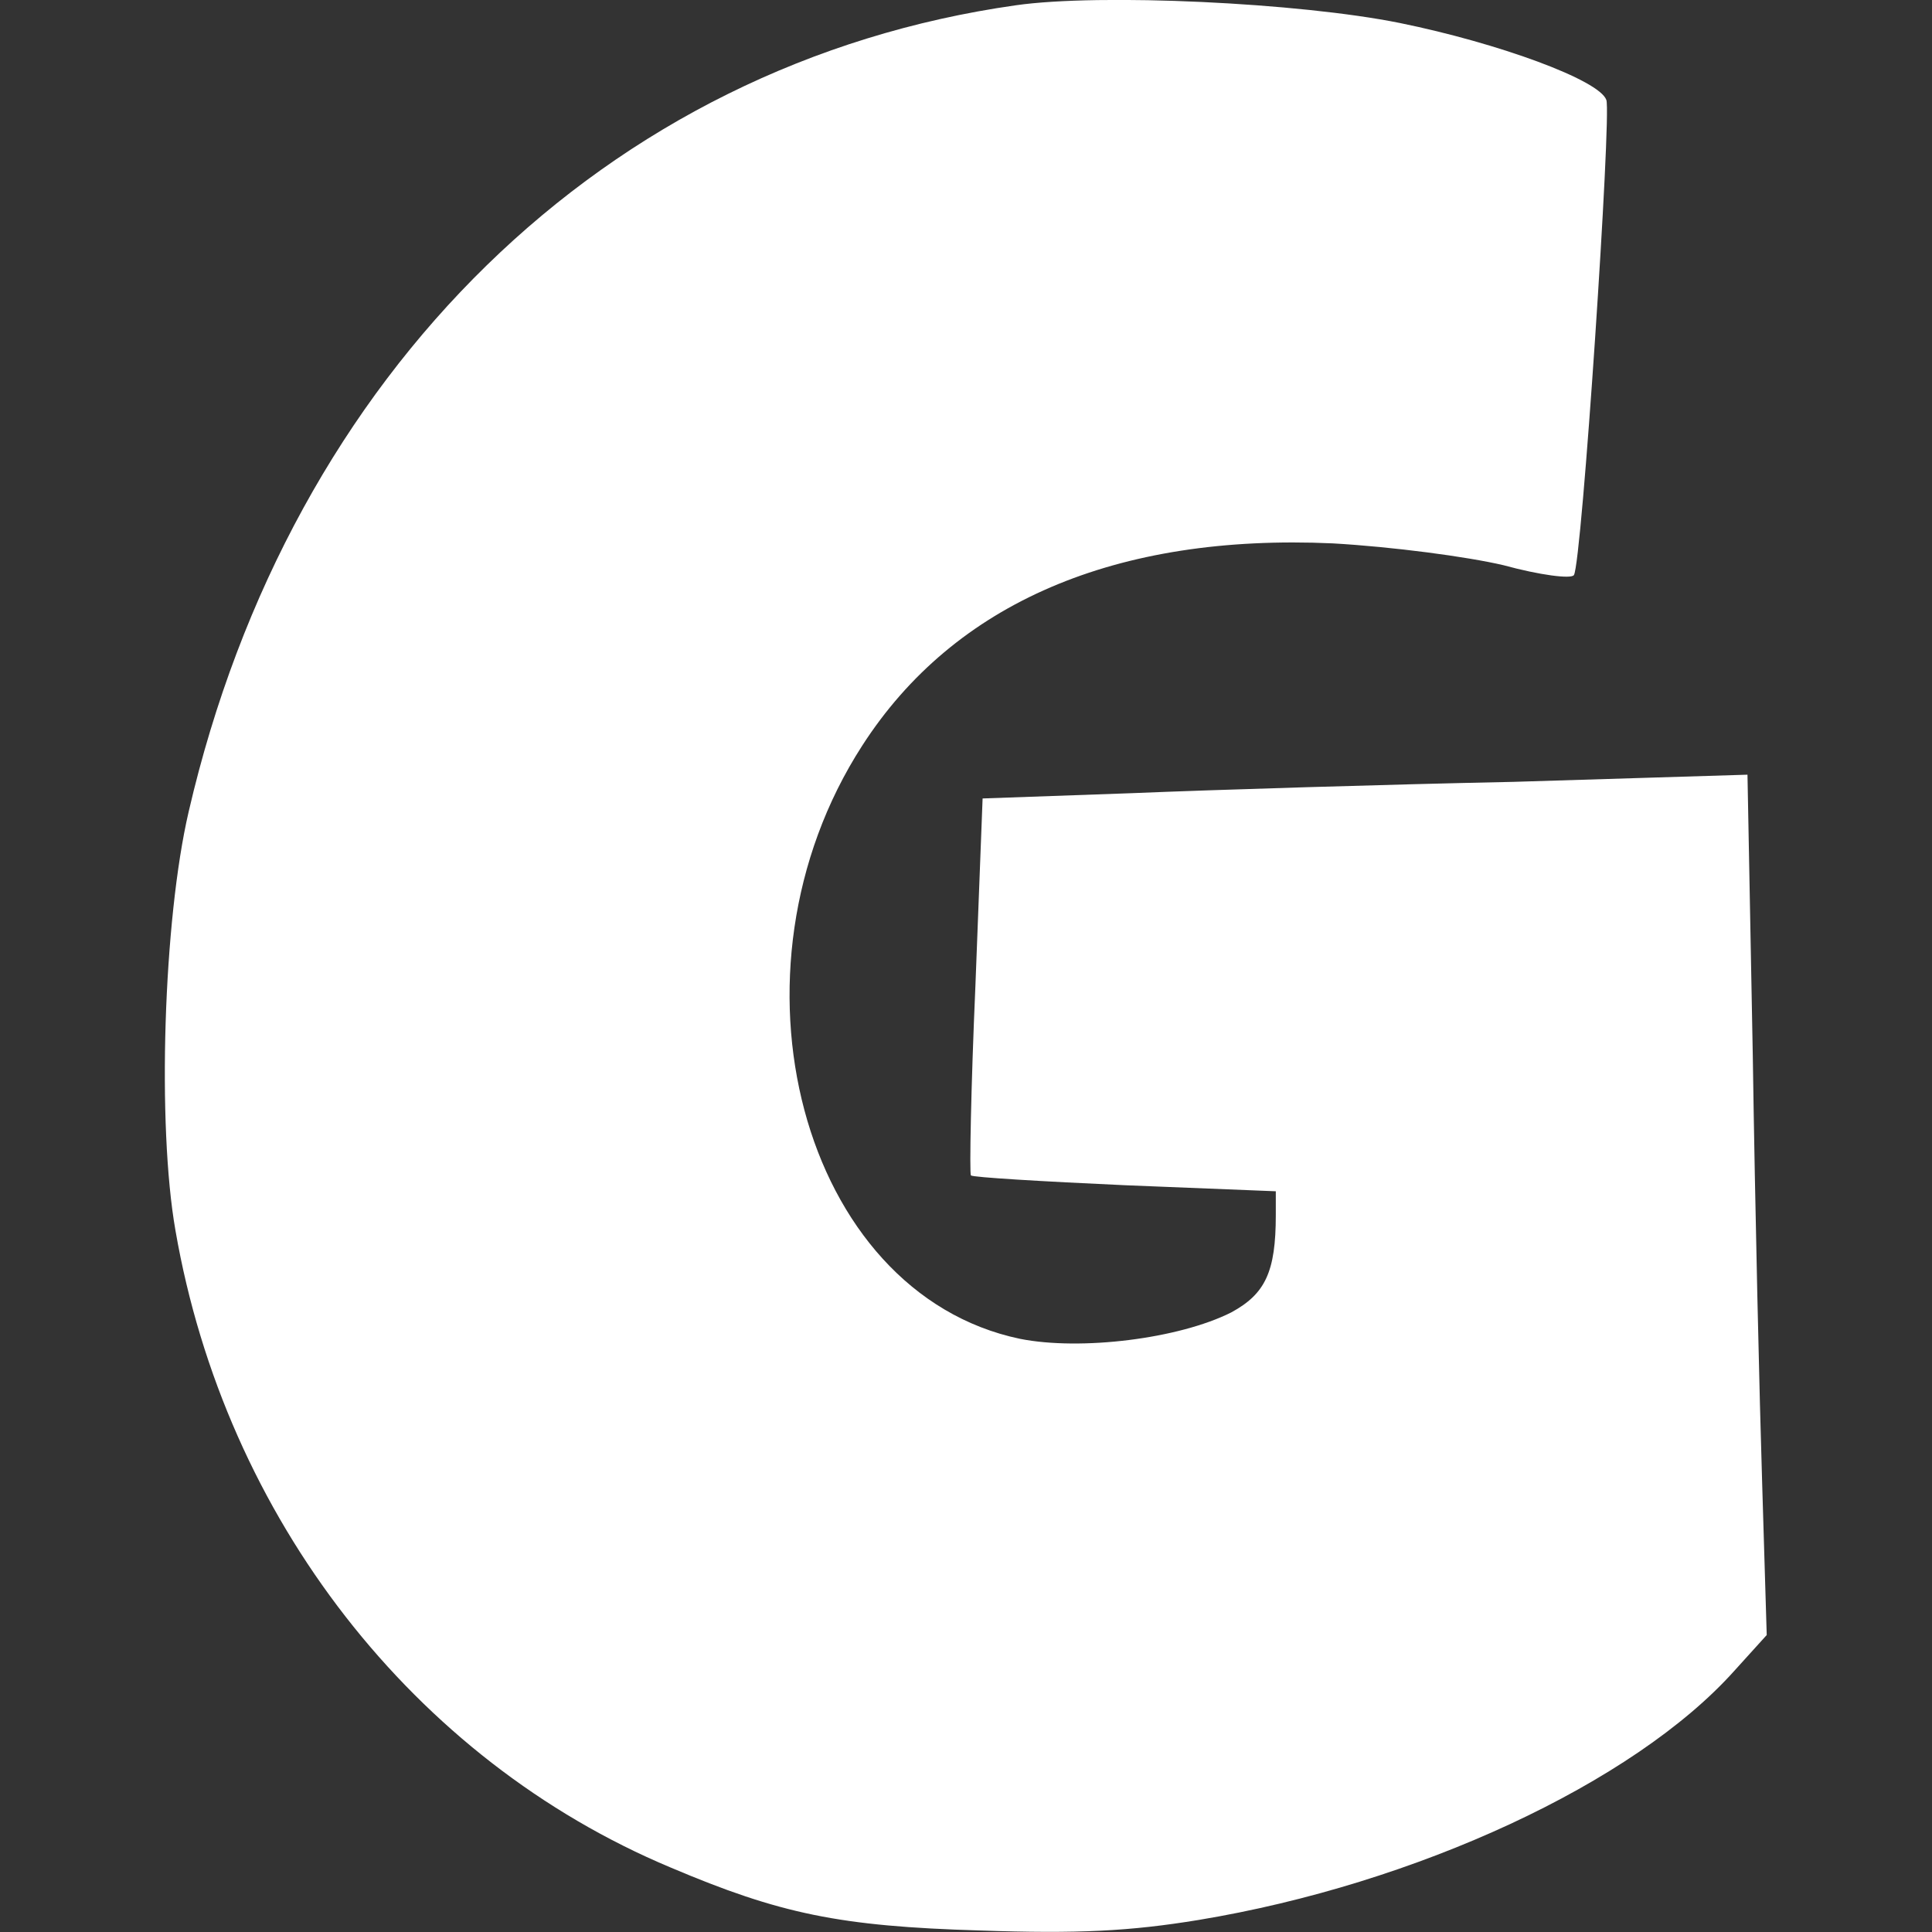 <svg xmlns="http://www.w3.org/2000/svg" xml:space="preserve" viewBox="0 0 512 512"><rect x="0" y="0" width="512" height="512" fill="#333333" stroke="none"/><path d="M269.2 1.4C160.6 16.8 77 98.5 50 215.1c-6.7 28.8-8.4 83.1-3.5 111 13.2 76.2 63.2 140.3 131.2 168.8 29 12.3 44.8 15.6 82 16.7 26 .9 39.7.2 58-2.8 57.4-9.5 115.2-36.2 141.9-66l8.6-9.5-1.2-39.9c-.7-22.1-1.9-73.4-2.5-114l-1.4-74.1-62 1.9c-33.9.7-79.4 2.1-101.2 3l-39.5 1.4-1.9 49.5c-1.2 27.4-1.6 49.9-1.2 50.4.5.5 18.8 1.6 40.9 2.6l39.9 1.6v6.3c0 15.1-2.8 20.9-11.8 25.8-13.9 7-39.9 10.2-56 7-57.8-12.1-80.6-97.1-41.8-157.2 24.4-37.9 67.3-56.2 124.7-53.6 15.8.9 35.5 3.5 45.3 5.8 9.5 2.6 17.9 3.7 18.6 2.6 2.1-3 10-122.2 8.6-125.9-1.8-5.3-28.7-15.1-54.7-20.4-26.7-5.4-79.4-7.9-101.8-4.7" style="fill:#fff"/></svg>